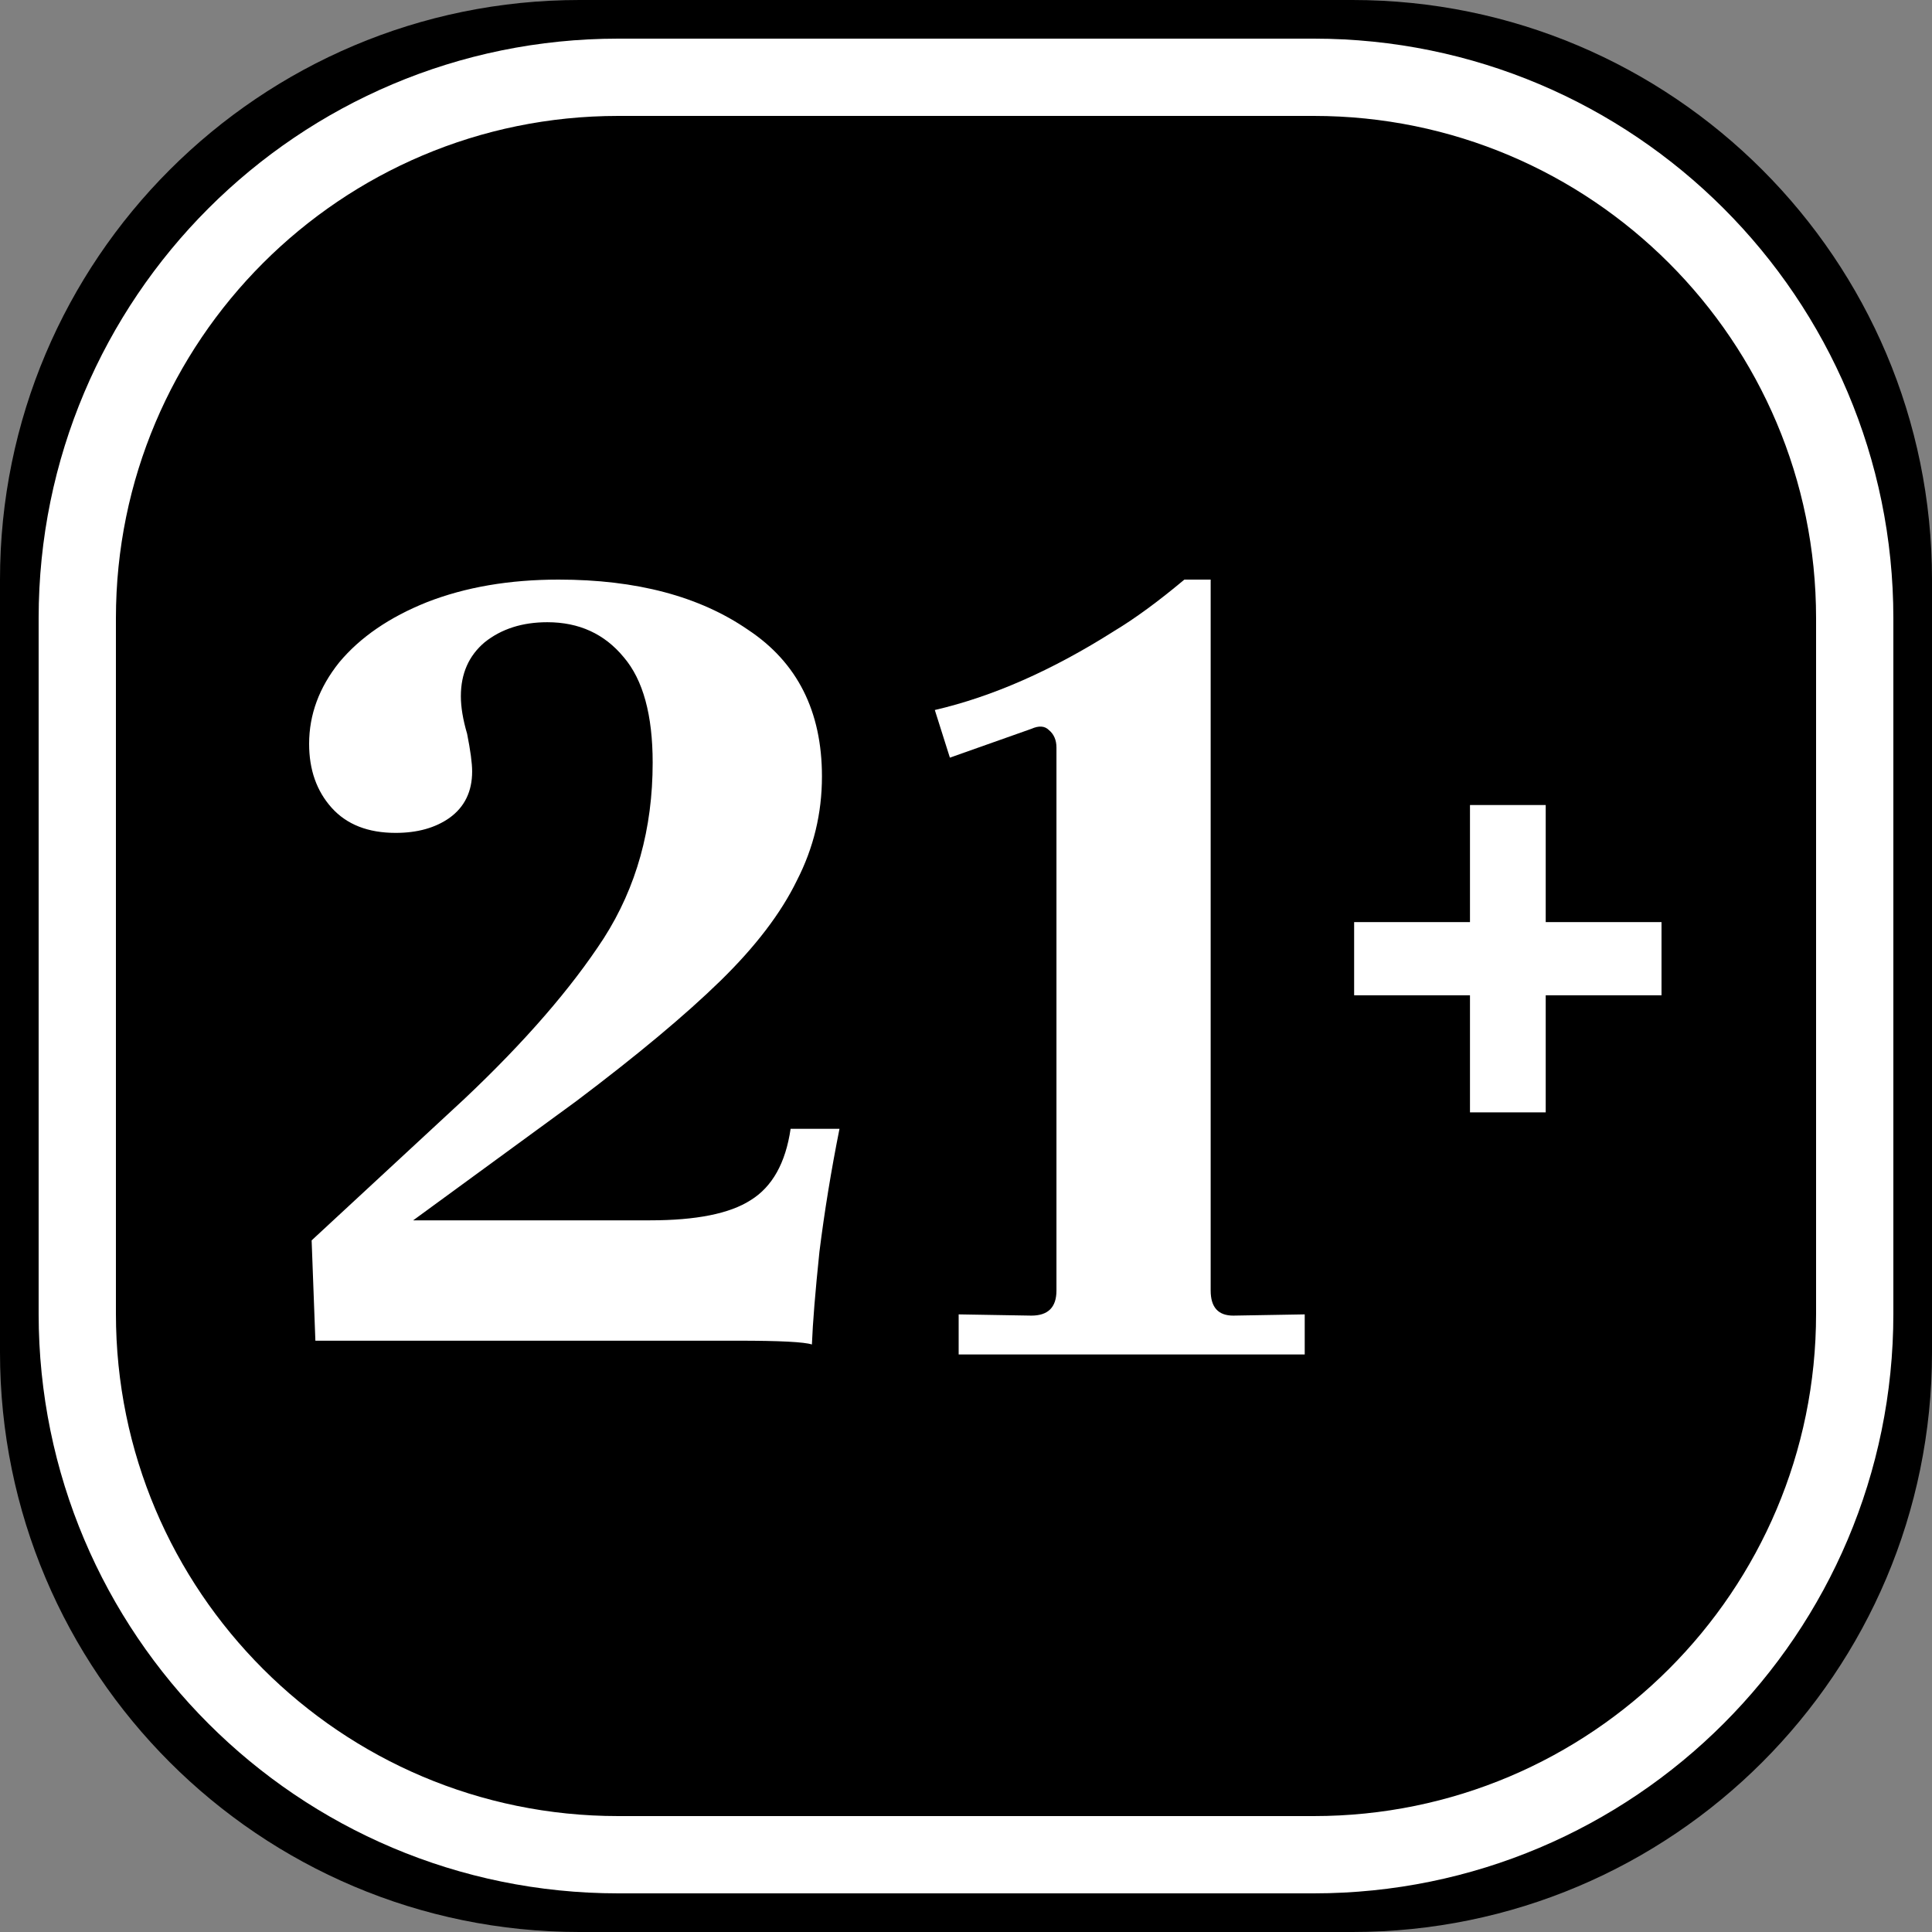 <svg width="50" height="50" viewBox="0 0 50 50" fill="none" xmlns="http://www.w3.org/2000/svg">
<rect x="0" y="0" width="50" height="50" fill="#808080" stroke="none"/>
<g clip-path="url(#clip0_1112_3632)">
<path d="M35 0H15C6.716 0 0 6.716 0 15V35C0 43.284 6.716 50 15 50H35C43.284 50 50 43.284 50 35V15C50 6.716 43.284 0 35 0Z" fill="black"/>
<path d="M34 2H16C8.268 2 2 8.268 2 16V34C2 41.732 8.268 48 16 48H34C41.732 48 48 41.732 48 34V16C48 8.268 41.732 2 34 2Z" stroke="white" stroke-width="2"/>
<path d="M43 25.758H40.003V28.788H38.043V25.758H35.045V23.864H38.043V20.834H40.003V23.864H43V25.758Z" fill="white"/>
<path d="M24.193 18.375C25.686 18.029 27.233 17.347 28.834 16.331C29.375 16.006 29.98 15.562 30.651 15H31.332V33.399C31.332 33.832 31.527 34.048 31.916 34.048L33.766 34.016V35.054H24.81V34.016L26.692 34.048C27.125 34.048 27.341 33.832 27.341 33.399V19.348C27.341 19.154 27.276 19.002 27.146 18.894C27.038 18.786 26.887 18.775 26.692 18.862L24.583 19.608L24.193 18.375Z" fill="white"/>
<path d="M21.726 29.213C21.51 30.295 21.337 31.355 21.207 32.393C21.099 33.432 21.034 34.232 21.012 34.795C20.818 34.73 20.18 34.697 19.098 34.697H8.162L8.065 32.101L12.024 28.434C13.581 26.963 14.782 25.579 15.626 24.281C16.47 22.961 16.891 21.447 16.891 19.738C16.891 18.505 16.643 17.596 16.145 17.012C15.647 16.406 14.988 16.103 14.165 16.103C13.517 16.103 12.976 16.276 12.543 16.622C12.132 16.969 11.927 17.434 11.927 18.018C11.927 18.299 11.981 18.624 12.089 18.991C12.175 19.424 12.219 19.748 12.219 19.965C12.219 20.484 12.024 20.884 11.634 21.166C11.267 21.425 10.802 21.555 10.239 21.555C9.525 21.555 8.974 21.339 8.584 20.906C8.195 20.473 8 19.922 8 19.251C8 18.494 8.26 17.791 8.779 17.142C9.32 16.493 10.077 15.973 11.05 15.584C12.046 15.195 13.181 15 14.458 15C16.47 15 18.103 15.433 19.358 16.298C20.634 17.142 21.272 18.407 21.272 20.095C21.272 21.047 21.056 21.944 20.623 22.788C20.212 23.632 19.552 24.497 18.644 25.384C17.735 26.271 16.491 27.309 14.912 28.499L10.693 31.582H16.826C18.016 31.582 18.882 31.409 19.422 31.063C19.985 30.717 20.331 30.1 20.461 29.213H21.726Z" fill="white"/>
</g>
<defs>
<clipPath id="clip0_1112_3632">
<rect width="50" height="50" fill="white"/>
</clipPath>
</defs>
</svg>
